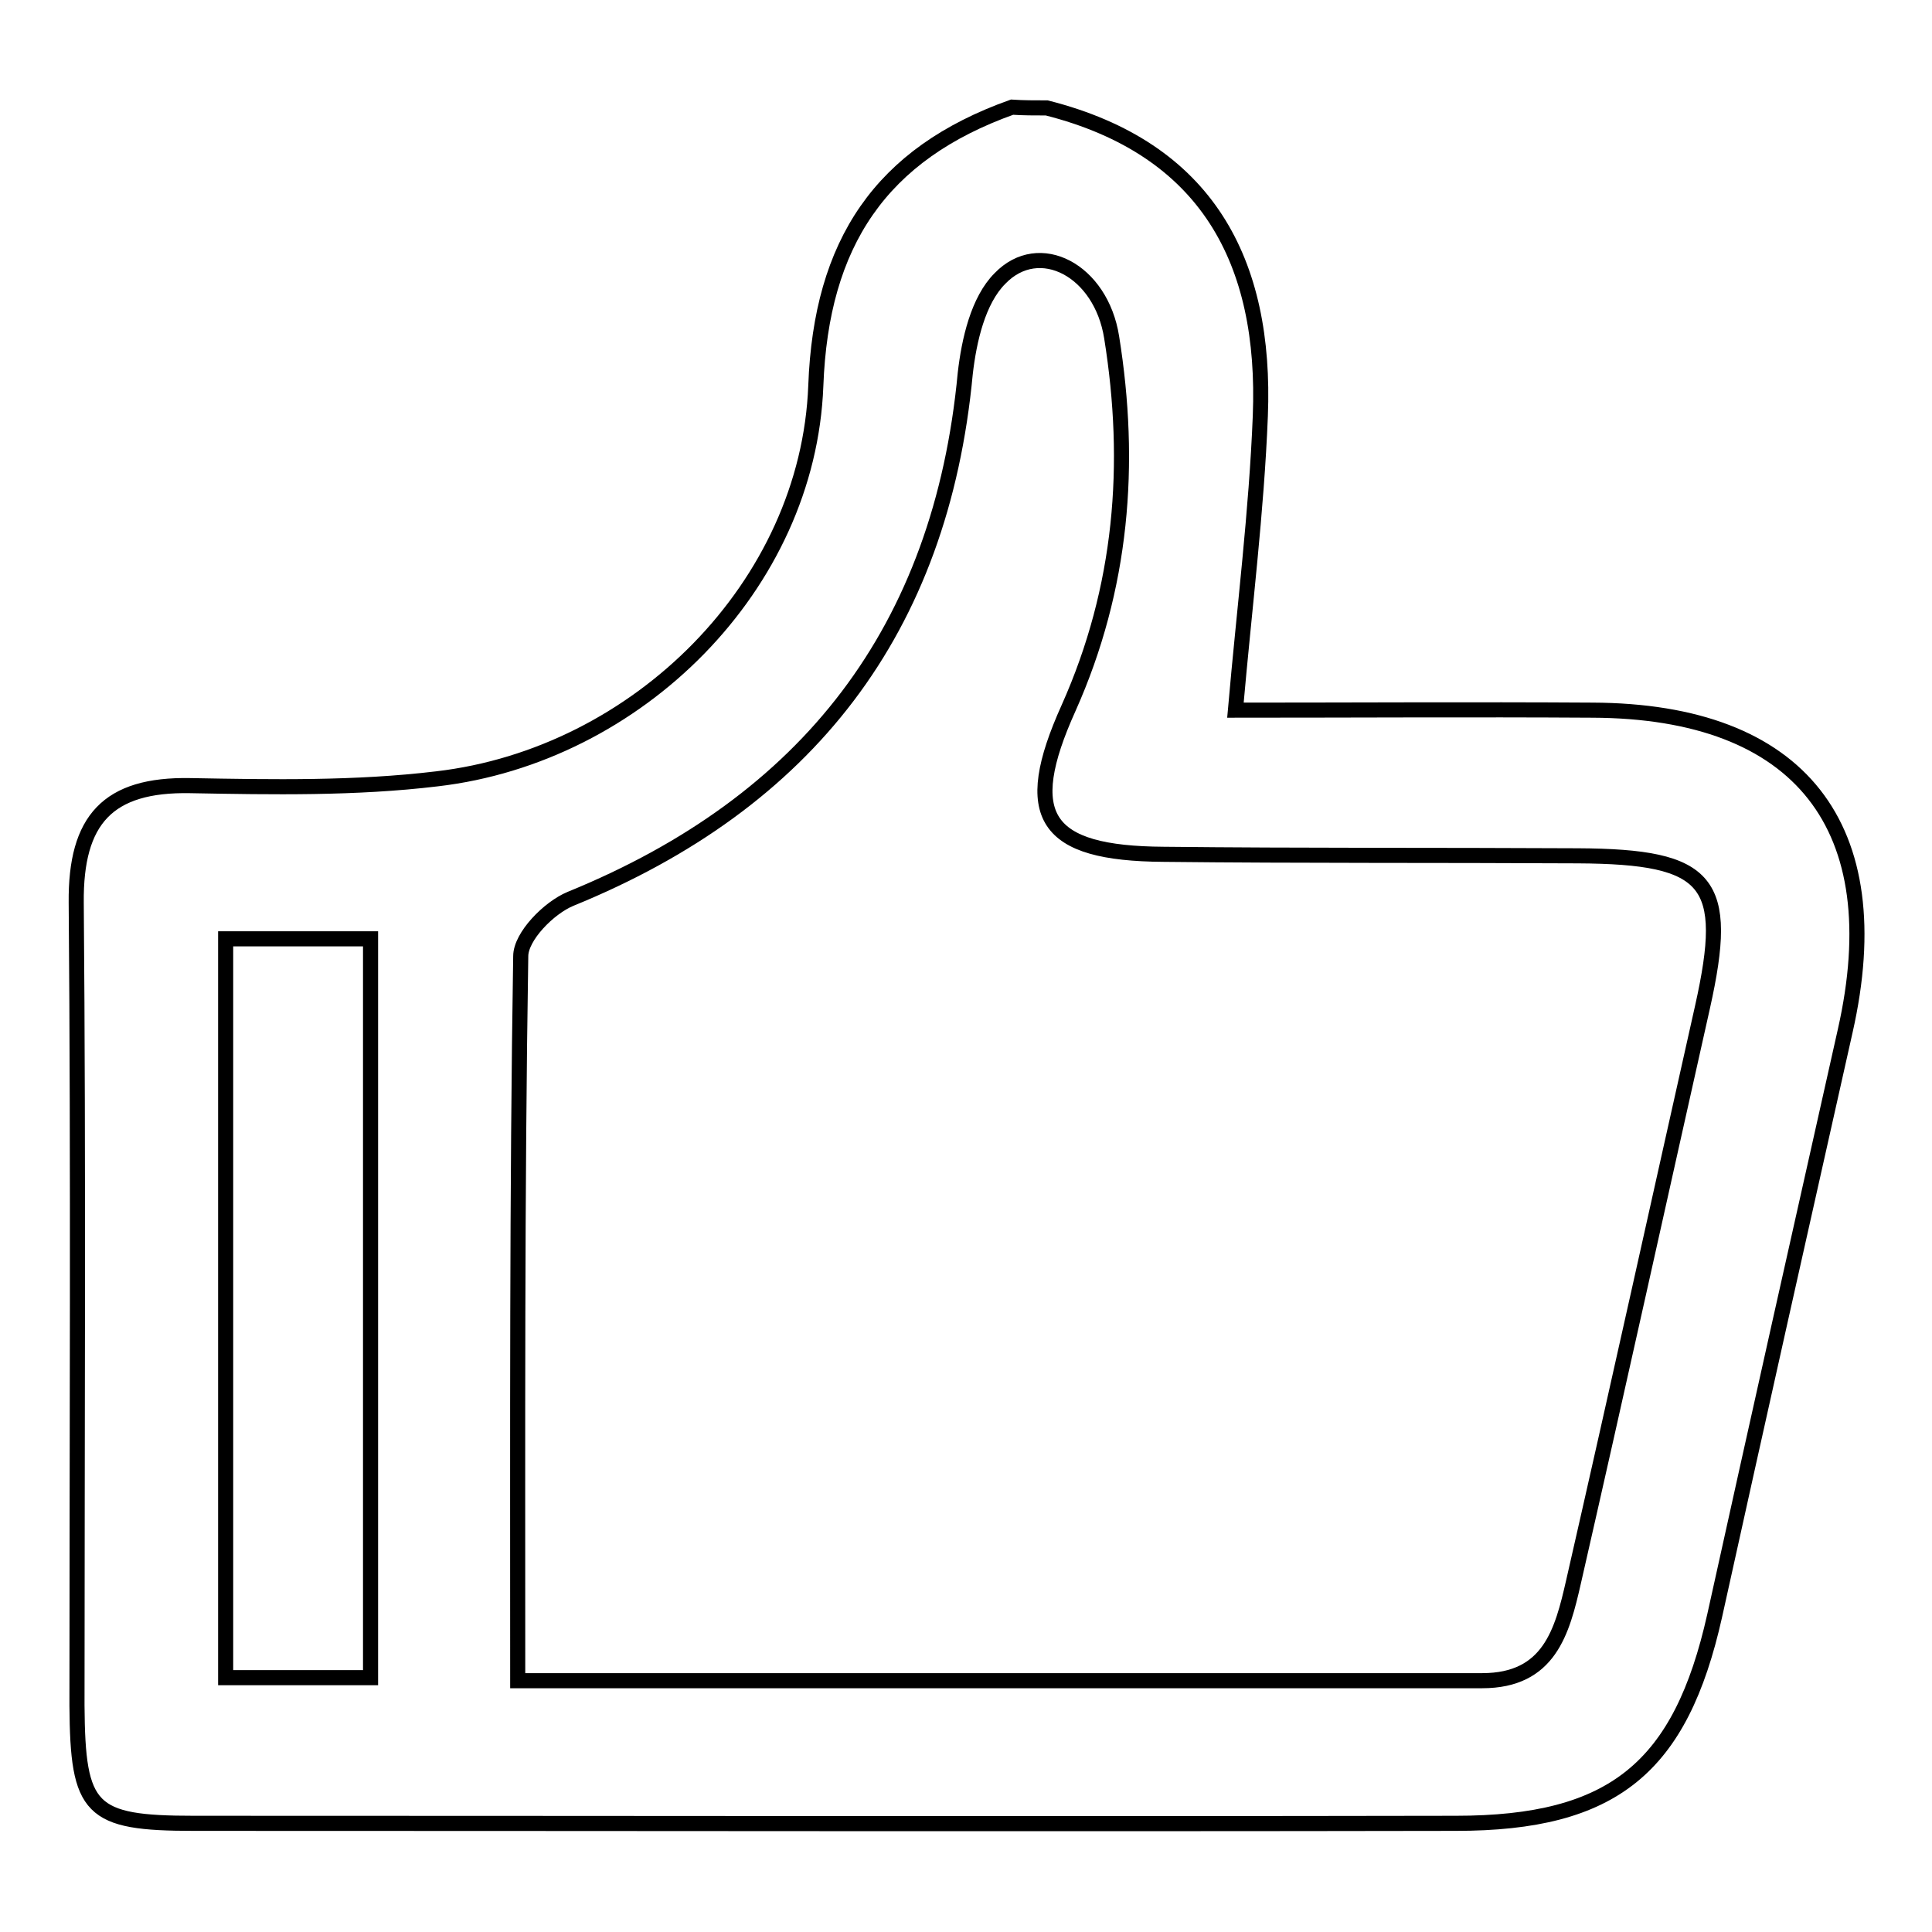 <?xml version="1.0" encoding="utf-8"?>
<!-- Svg Vector Icons : http://www.onlinewebfonts.com/icon -->
<!DOCTYPE svg PUBLIC "-//W3C//DTD SVG 1.1//EN" "http://www.w3.org/Graphics/SVG/1.1/DTD/svg11.dtd">
<svg version="1.1" xmlns="http://www.w3.org/2000/svg" xmlns:xlink="http://www.w3.org/1999/xlink" x="0px" y="0px" viewBox="0 0 256 256" enable-background="new 0 0 256 256" xml:space="preserve">
<g><g><path stroke-width="2" fill-opacity="0" stroke="#000000"  d="M138.7,14.3c21.3,5.4,29.1,20.4,28.3,40.8c-0.5,12.7-2.1,25.3-3.3,39c15.4,0,31.3-0.1,47.3,0c27.6,0.1,39.6,15.5,33.5,42.5c-5.8,25.8-11.6,51.7-17.3,77.5c-4.5,20.1-13.4,27.5-34.3,27.5c-55.7,0.1-111.5,0-167.2,0c-13.8,0-15.4-1.7-15.5-15.6c0-35.5,0.2-70.9-0.1-106.4c-0.1-11,4.2-15.7,15.1-15.5c10.9,0.2,21.9,0.4,32.7-0.9c26.6-3.1,49.2-25.6,50.2-52.1c0.7-18.9,8.6-30.7,26-36.9C135.6,14.3,137.1,14.3,138.7,14.3z M68.6,222.7c43.8,0,85.8,0,127.8,0c8.9,0,10.6-6.5,12.1-13.1c5.8-25.4,11.4-50.8,17.1-76.2c3.7-16.6,1-19.9-16.5-20c-18.3-0.1-36.6,0-54.9-0.2c-15.8-0.1-19.1-5-12.6-19.4c7.1-15.9,8.4-32.3,5.7-49.1c-1.4-8.9-9.6-13.2-14.8-7.8c-2.9,2.9-4.1,8.2-4.6,12.6c-3.2,34-20.9,56.8-52.3,69.6c-2.9,1.2-6.6,5-6.6,7.6C68.5,158.2,68.6,189.6,68.6,222.7z M49.1,222.3c0-33.4,0-65.4,0-97.9c-6.7,0-12.7,0-19.2,0c0,33.1,0,65.4,0,97.9C36.6,222.3,42.3,222.3,49.1,222.3z"/></g></g>
</svg>